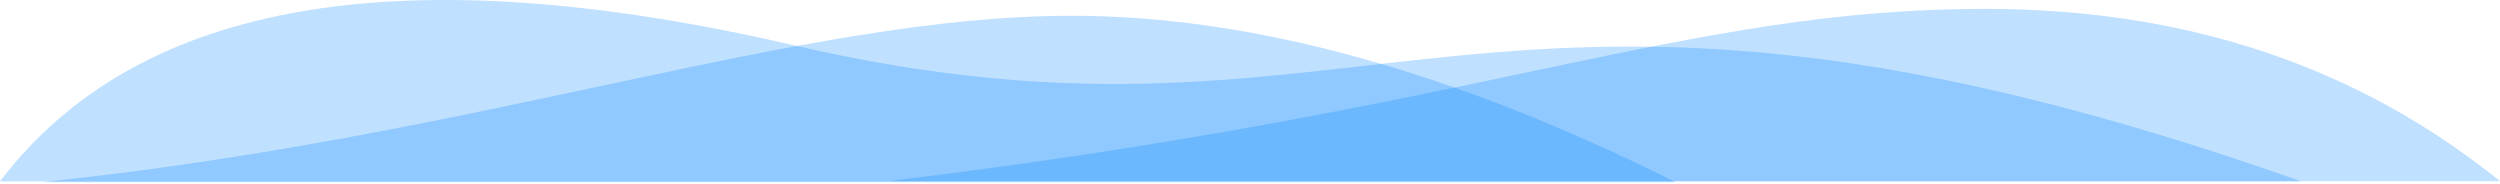 <svg width="1181" height="87" viewBox="0 0 1181 87" fill="none" xmlns="http://www.w3.org/2000/svg">
<path fill-rule="evenodd" clip-rule="evenodd" d="M791.539 86.062H319.087C119.383 86.062 19.531 86.062 19.531 86.062C228.913 64.378 378.034 7.456 506.215 7.456C591.669 7.456 686.777 33.658 791.539 86.062Z" fill="#0085FF" fill-opacity="0.25"/>
<path d="M0 85.701L492.381 85.701C888.904 85.701 1087.17 85.701 1087.17 85.701C698.915 -51.494 652.582 85.701 375.129 21.425C190.16 -21.425 65.117 0 0 85.701Z" fill="#0085FF" fill-opacity="0.25"/>
<path d="M1181 85.577H974.454C604.563 85.577 419.618 85.577 419.618 85.577C702.186 51.508 795.365 4.189 937.753 4.189C1032.68 4.189 1113.76 31.319 1181 85.577Z" fill="#0085FF" fill-opacity="0.25"/>
</svg>
